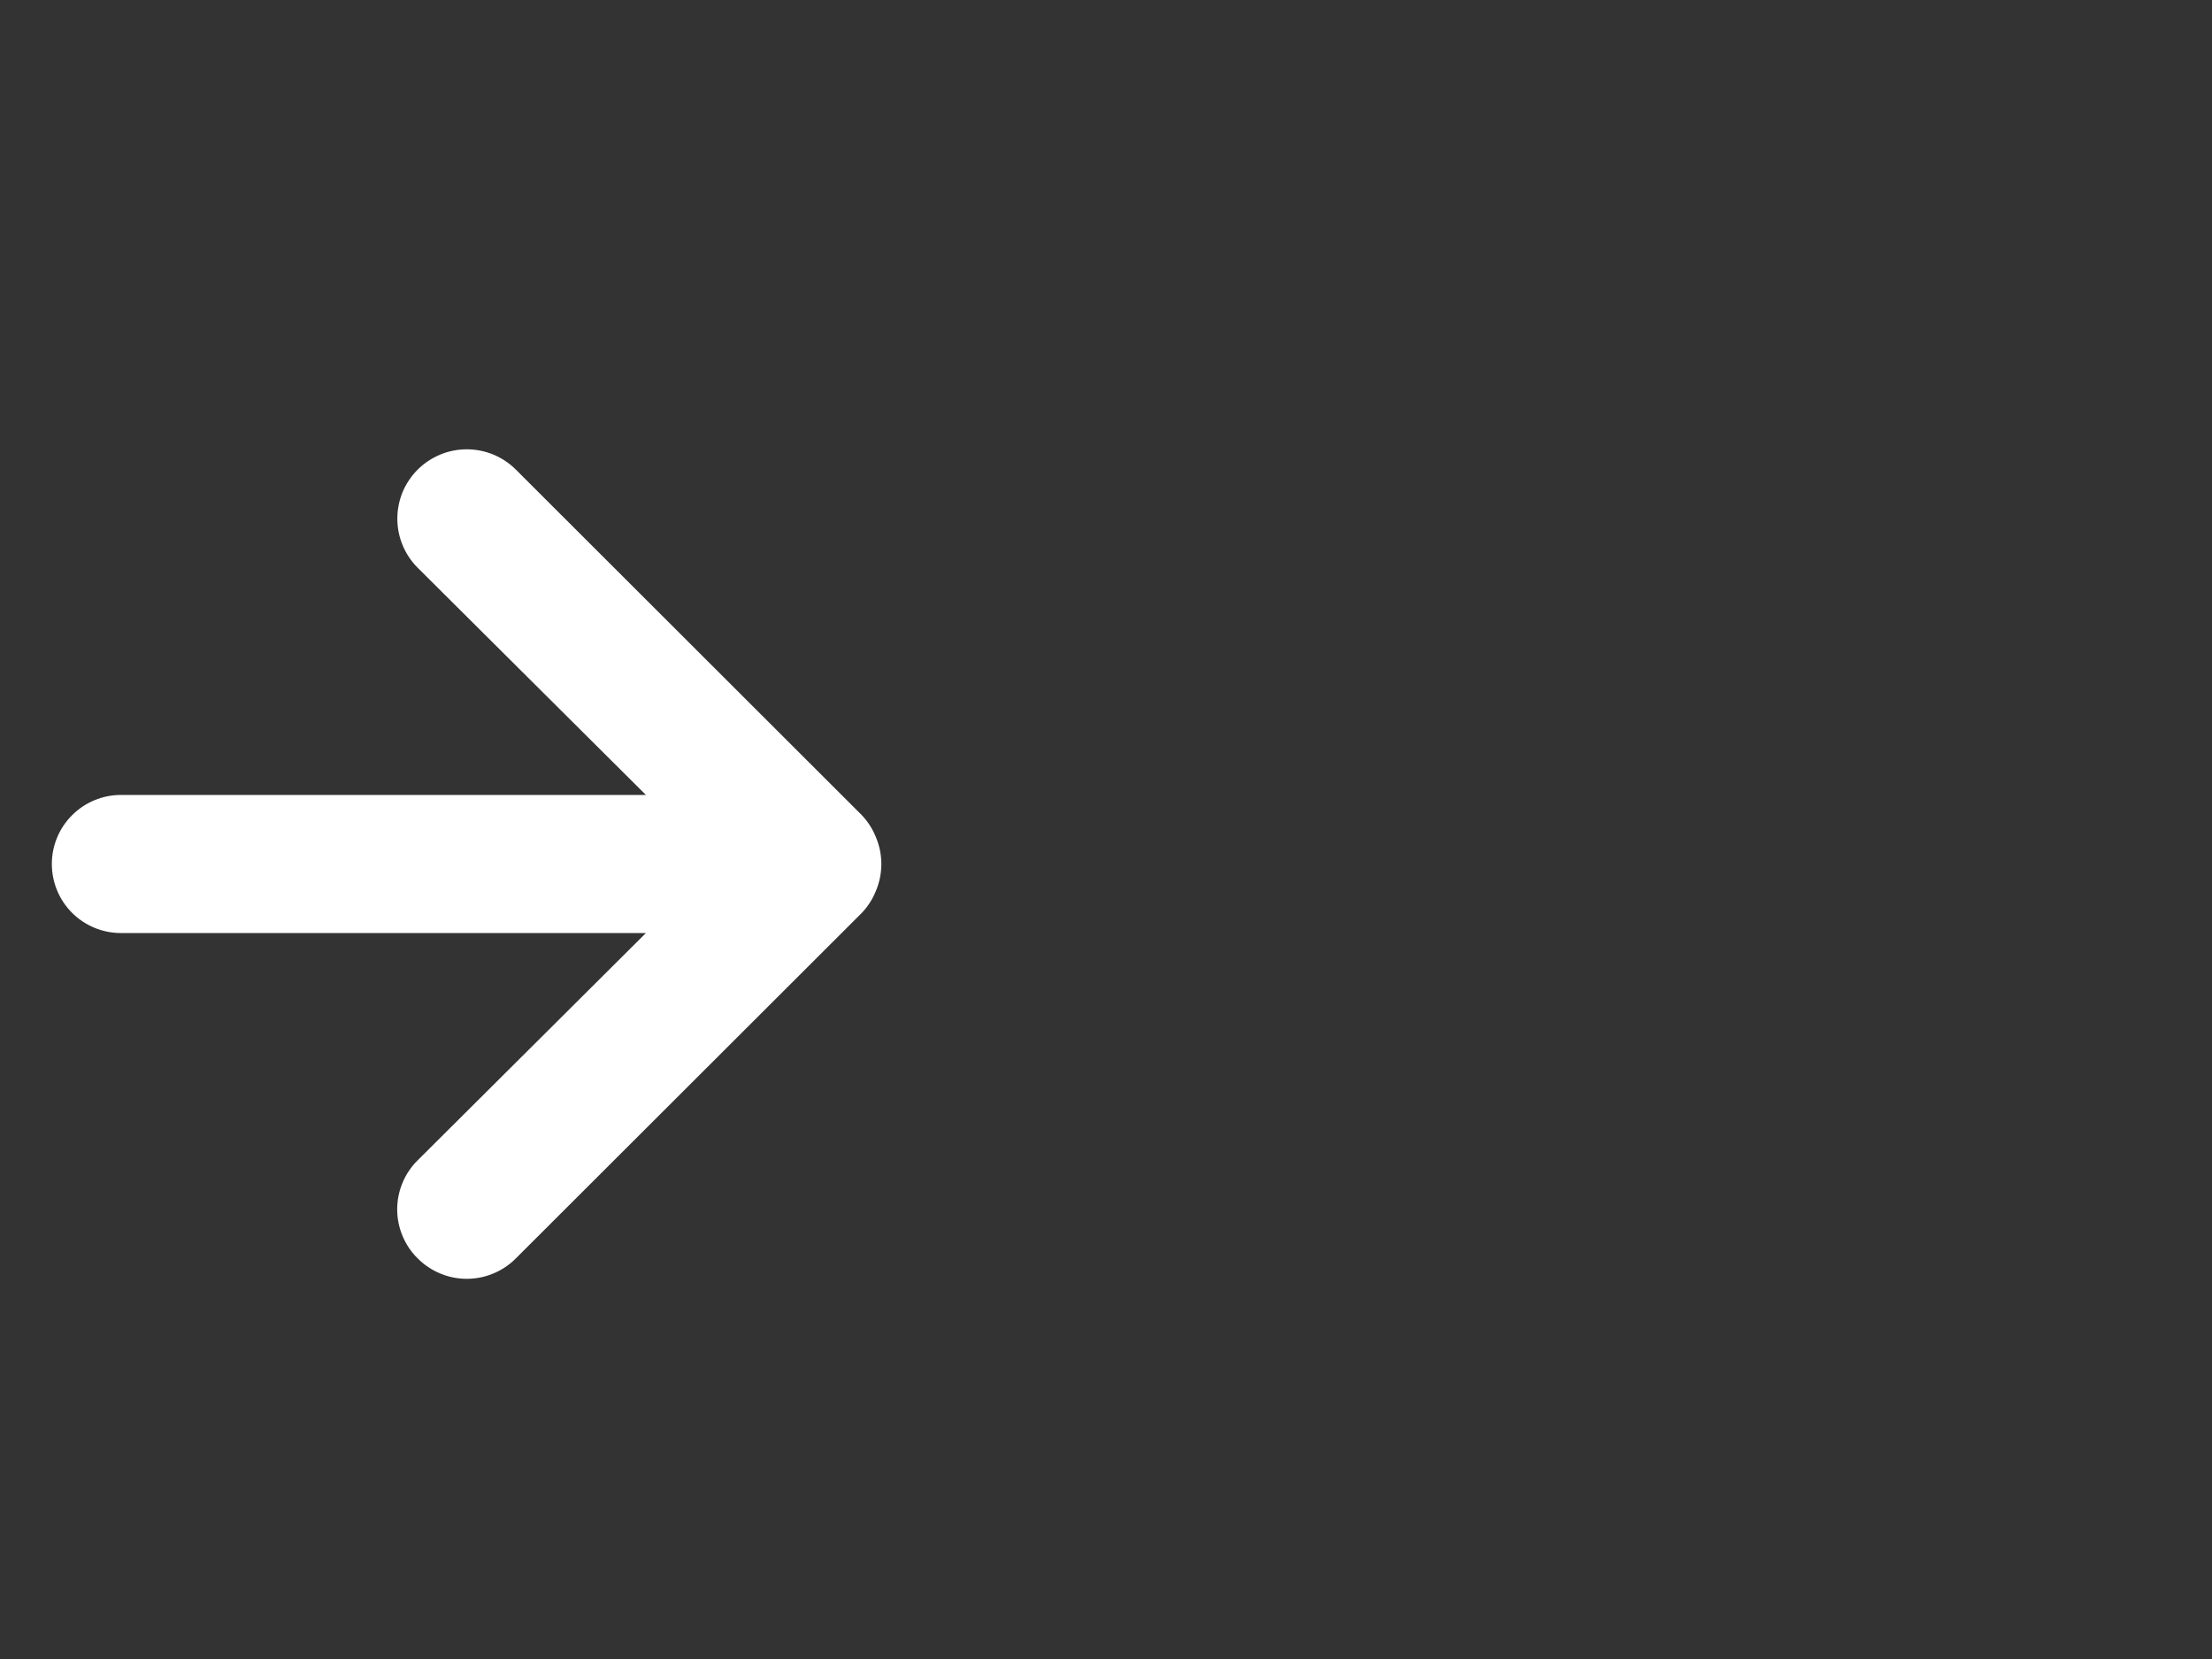 <?xml version="1.0" encoding="utf-8"?>
<svg xmlns="http://www.w3.org/2000/svg" fill="none" height="100%" overflow="visible" preserveAspectRatio="none" style="display: block;" viewBox="0 0 32 24" width="100%">
<rect x="0" y="0" width="32" height="24" fill="#333333" stroke="none"/>
<g id="Icon Container">
<path d="M12.675 12.12C12.627 11.997 12.556 11.885 12.465 11.79L7.463 6.794C7.37 6.701 7.259 6.627 7.137 6.576C7.015 6.526 6.884 6.5 6.752 6.5C6.486 6.5 6.231 6.606 6.042 6.794C5.949 6.887 5.875 6.998 5.824 7.119C5.774 7.241 5.748 7.372 5.748 7.503C5.748 7.769 5.854 8.025 6.042 8.213L9.344 11.5H1.75C1.485 11.5 1.231 11.605 1.043 11.793C0.855 11.98 0.75 12.234 0.75 12.499C0.75 12.764 0.855 13.018 1.043 13.206C1.231 13.393 1.485 13.498 1.75 13.498H9.344L6.042 16.786C5.948 16.878 5.874 16.989 5.823 17.111C5.772 17.233 5.746 17.363 5.746 17.495C5.746 17.627 5.772 17.758 5.823 17.879C5.874 18.001 5.948 18.112 6.042 18.204C6.135 18.298 6.246 18.372 6.368 18.423C6.49 18.474 6.62 18.5 6.752 18.5C6.885 18.5 7.015 18.474 7.137 18.423C7.259 18.372 7.37 18.298 7.463 18.204L12.465 13.209C12.556 13.114 12.627 13.002 12.675 12.879C12.775 12.636 12.775 12.363 12.675 12.12Z" fill="white" id="Arrow"/>
</g>
</svg>